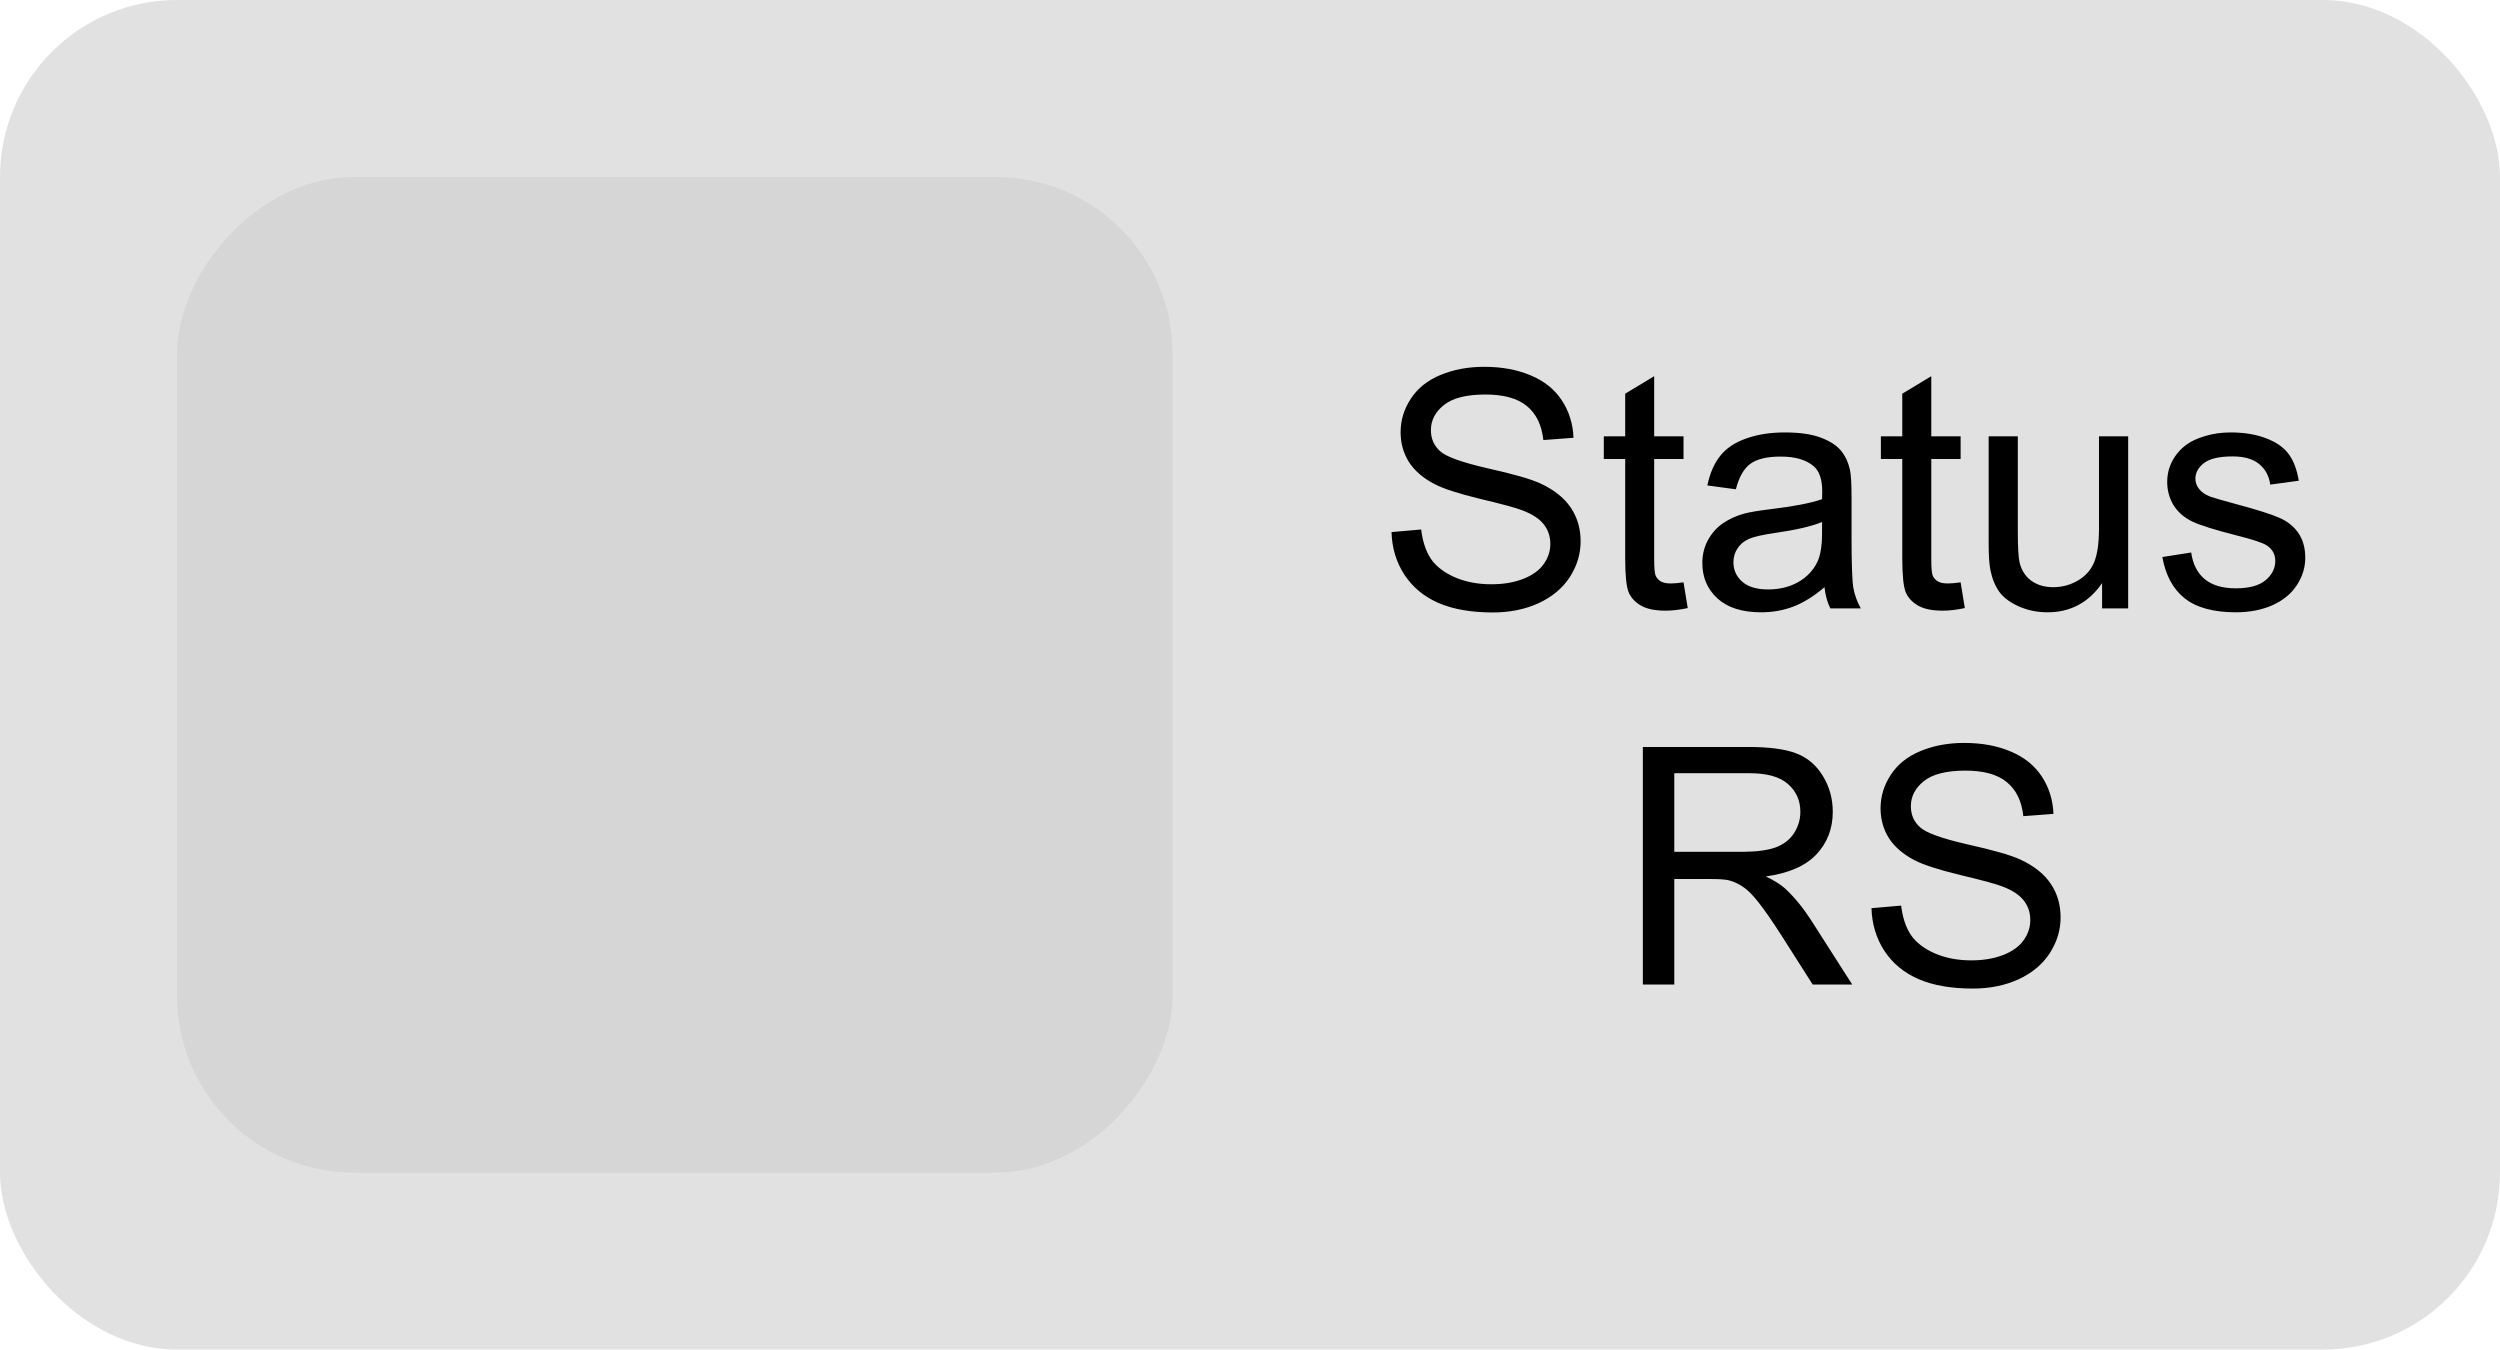 <svg width="113" height="61" viewBox="0 0 113 61" fill="none" xmlns="http://www.w3.org/2000/svg">
<rect width="113" height="61" rx="8" fill="#E1E1E1"/>
<g filter="url(#filter0_d_50:3945)">
<rect width="45" height="45" rx="8" transform="matrix(-1 0 0 1 53 8)" fill="#D6D6D6"/>
</g>
<path d="M62.897 24.05L64.237 23.933C64.301 24.47 64.447 24.912 64.677 25.259C64.911 25.601 65.272 25.879 65.761 26.094C66.249 26.304 66.798 26.409 67.409 26.409C67.951 26.409 68.429 26.328 68.844 26.167C69.259 26.006 69.567 25.786 69.767 25.508C69.972 25.225 70.075 24.917 70.075 24.585C70.075 24.248 69.977 23.955 69.782 23.706C69.586 23.452 69.264 23.24 68.815 23.069C68.527 22.956 67.89 22.783 66.903 22.549C65.917 22.31 65.226 22.085 64.831 21.875C64.318 21.606 63.935 21.274 63.681 20.879C63.432 20.479 63.307 20.032 63.307 19.539C63.307 18.997 63.461 18.491 63.769 18.023C64.076 17.549 64.525 17.19 65.116 16.946C65.707 16.702 66.364 16.58 67.086 16.58C67.882 16.58 68.583 16.709 69.189 16.968C69.799 17.222 70.268 17.598 70.595 18.096C70.922 18.594 71.098 19.158 71.122 19.788L69.76 19.89C69.686 19.211 69.438 18.699 69.013 18.352C68.593 18.005 67.97 17.832 67.145 17.832C66.286 17.832 65.658 17.991 65.263 18.308C64.872 18.621 64.677 18.999 64.677 19.443C64.677 19.829 64.816 20.146 65.094 20.395C65.368 20.645 66.081 20.901 67.233 21.165C68.39 21.423 69.184 21.65 69.613 21.846C70.238 22.134 70.7 22.5 70.998 22.944C71.295 23.384 71.444 23.892 71.444 24.468C71.444 25.039 71.281 25.579 70.954 26.086C70.626 26.589 70.155 26.982 69.54 27.266C68.93 27.544 68.241 27.683 67.475 27.683C66.503 27.683 65.688 27.541 65.028 27.258C64.374 26.975 63.859 26.55 63.483 25.984C63.112 25.413 62.916 24.768 62.897 24.05ZM76.095 26.321L76.286 27.485C75.915 27.564 75.582 27.602 75.29 27.602C74.811 27.602 74.44 27.527 74.176 27.375C73.913 27.224 73.727 27.026 73.62 26.782C73.512 26.533 73.459 26.013 73.459 25.222V20.747H72.492V19.722H73.459V17.795L74.769 17.004V19.722H76.095V20.747H74.769V25.295C74.769 25.671 74.791 25.913 74.835 26.02C74.884 26.128 74.96 26.213 75.062 26.277C75.17 26.34 75.321 26.372 75.517 26.372C75.663 26.372 75.856 26.355 76.095 26.321ZM82.467 26.541C81.979 26.956 81.508 27.248 81.054 27.419C80.605 27.59 80.121 27.676 79.603 27.676C78.749 27.676 78.092 27.468 77.633 27.053C77.174 26.633 76.945 26.099 76.945 25.449C76.945 25.068 77.03 24.722 77.201 24.409C77.377 24.092 77.604 23.838 77.882 23.648C78.165 23.457 78.483 23.313 78.835 23.215C79.093 23.147 79.484 23.081 80.006 23.018C81.071 22.891 81.855 22.739 82.357 22.564C82.362 22.383 82.365 22.268 82.365 22.219C82.365 21.682 82.24 21.304 81.991 21.084C81.654 20.786 81.154 20.637 80.49 20.637C79.87 20.637 79.411 20.747 79.113 20.967C78.82 21.182 78.603 21.565 78.461 22.117L77.172 21.941C77.289 21.389 77.482 20.945 77.751 20.608C78.019 20.266 78.407 20.005 78.915 19.824C79.423 19.639 80.011 19.546 80.68 19.546C81.344 19.546 81.884 19.624 82.299 19.78C82.714 19.936 83.019 20.134 83.214 20.373C83.41 20.608 83.546 20.906 83.624 21.267C83.668 21.492 83.69 21.897 83.69 22.483V24.241C83.69 25.466 83.717 26.243 83.771 26.57C83.83 26.892 83.942 27.202 84.108 27.5H82.731C82.594 27.227 82.506 26.907 82.467 26.541ZM82.357 23.596C81.879 23.791 81.161 23.957 80.204 24.094C79.662 24.172 79.279 24.26 79.054 24.358C78.83 24.456 78.656 24.6 78.534 24.79C78.412 24.976 78.351 25.183 78.351 25.413C78.351 25.764 78.483 26.057 78.747 26.291C79.015 26.526 79.406 26.643 79.918 26.643C80.426 26.643 80.878 26.533 81.273 26.314C81.669 26.089 81.96 25.784 82.145 25.398C82.287 25.1 82.357 24.661 82.357 24.08V23.596ZM88.62 26.321L88.81 27.485C88.439 27.564 88.107 27.602 87.814 27.602C87.335 27.602 86.964 27.527 86.701 27.375C86.437 27.224 86.251 27.026 86.144 26.782C86.037 26.533 85.983 26.013 85.983 25.222V20.747H85.016V19.722H85.983V17.795L87.294 17.004V19.722H88.62V20.747H87.294V25.295C87.294 25.671 87.316 25.913 87.36 26.02C87.409 26.128 87.484 26.213 87.587 26.277C87.694 26.34 87.846 26.372 88.041 26.372C88.188 26.372 88.38 26.355 88.62 26.321ZM95.014 27.5V26.357C94.408 27.236 93.585 27.676 92.545 27.676C92.086 27.676 91.657 27.588 91.256 27.412C90.861 27.236 90.565 27.017 90.37 26.753C90.18 26.484 90.045 26.157 89.967 25.771C89.914 25.513 89.887 25.102 89.887 24.541V19.722H91.205V24.036C91.205 24.724 91.232 25.188 91.286 25.427C91.369 25.774 91.544 26.047 91.813 26.248C92.082 26.443 92.414 26.541 92.809 26.541C93.205 26.541 93.576 26.44 93.922 26.24C94.269 26.035 94.513 25.759 94.655 25.413C94.801 25.061 94.874 24.553 94.874 23.889V19.722H96.193V27.5H95.014ZM97.738 25.178L99.042 24.973C99.115 25.496 99.318 25.896 99.65 26.174C99.987 26.453 100.456 26.592 101.056 26.592C101.662 26.592 102.111 26.47 102.404 26.226C102.697 25.977 102.843 25.686 102.843 25.354C102.843 25.056 102.714 24.822 102.455 24.651C102.274 24.534 101.825 24.385 101.107 24.204C100.141 23.96 99.469 23.75 99.093 23.574C98.722 23.394 98.439 23.147 98.244 22.834C98.053 22.517 97.958 22.168 97.958 21.787C97.958 21.44 98.036 21.121 98.192 20.828C98.353 20.53 98.571 20.283 98.844 20.088C99.049 19.936 99.328 19.81 99.679 19.707C100.036 19.6 100.417 19.546 100.822 19.546C101.432 19.546 101.967 19.634 102.426 19.81C102.89 19.985 103.231 20.225 103.451 20.527C103.671 20.825 103.822 21.226 103.905 21.729L102.616 21.904C102.558 21.504 102.387 21.191 102.104 20.967C101.825 20.742 101.43 20.63 100.917 20.63C100.312 20.63 99.879 20.73 99.621 20.93C99.362 21.13 99.232 21.365 99.232 21.633C99.232 21.804 99.286 21.958 99.394 22.095C99.501 22.236 99.669 22.354 99.899 22.446C100.031 22.495 100.419 22.607 101.063 22.783C101.996 23.032 102.646 23.237 103.012 23.398C103.383 23.555 103.673 23.784 103.883 24.087C104.093 24.39 104.198 24.766 104.198 25.215C104.198 25.654 104.069 26.069 103.81 26.46C103.556 26.846 103.188 27.146 102.704 27.361C102.221 27.571 101.674 27.676 101.063 27.676C100.053 27.676 99.281 27.466 98.749 27.046C98.222 26.626 97.885 26.003 97.738 25.178ZM74.257 44.5V33.763H79.018C79.975 33.763 80.702 33.86 81.2 34.056C81.698 34.246 82.096 34.585 82.394 35.074C82.692 35.562 82.841 36.102 82.841 36.692C82.841 37.454 82.594 38.096 82.101 38.619C81.608 39.141 80.846 39.473 79.816 39.615C80.192 39.795 80.478 39.974 80.673 40.149C81.088 40.53 81.481 41.006 81.852 41.578L83.72 44.5H81.933L80.512 42.266C80.097 41.622 79.755 41.128 79.486 40.787C79.218 40.445 78.976 40.206 78.761 40.069C78.551 39.932 78.336 39.837 78.117 39.783C77.956 39.749 77.692 39.732 77.326 39.732H75.678V44.5H74.257ZM75.678 38.502H78.732C79.381 38.502 79.889 38.435 80.255 38.304C80.622 38.167 80.9 37.952 81.09 37.659C81.281 37.361 81.376 37.039 81.376 36.692C81.376 36.185 81.19 35.767 80.819 35.44C80.453 35.113 79.872 34.949 79.076 34.949H75.678V38.502ZM84.591 41.05L85.932 40.933C85.995 41.47 86.142 41.912 86.371 42.259C86.606 42.601 86.967 42.879 87.455 43.094C87.943 43.304 88.493 43.409 89.103 43.409C89.645 43.409 90.124 43.328 90.539 43.167C90.954 43.006 91.261 42.786 91.461 42.508C91.666 42.225 91.769 41.917 91.769 41.585C91.769 41.248 91.671 40.955 91.476 40.706C91.281 40.452 90.959 40.24 90.509 40.069C90.221 39.956 89.584 39.783 88.598 39.549C87.611 39.31 86.92 39.085 86.525 38.875C86.012 38.606 85.629 38.274 85.375 37.879C85.126 37.478 85.001 37.032 85.001 36.539C85.001 35.997 85.155 35.491 85.463 35.023C85.77 34.549 86.22 34.19 86.811 33.946C87.401 33.702 88.058 33.58 88.781 33.58C89.577 33.58 90.277 33.709 90.883 33.968C91.493 34.222 91.962 34.598 92.289 35.096C92.616 35.594 92.792 36.158 92.816 36.788L91.454 36.89C91.381 36.211 91.132 35.699 90.707 35.352C90.287 35.005 89.665 34.832 88.839 34.832C87.98 34.832 87.353 34.991 86.957 35.308C86.566 35.621 86.371 35.999 86.371 36.443C86.371 36.829 86.51 37.147 86.789 37.395C87.062 37.645 87.775 37.901 88.927 38.165C90.085 38.423 90.878 38.65 91.308 38.846C91.933 39.134 92.394 39.5 92.692 39.944C92.99 40.384 93.139 40.892 93.139 41.468C93.139 42.039 92.975 42.579 92.648 43.086C92.321 43.589 91.85 43.982 91.234 44.266C90.624 44.544 89.936 44.683 89.169 44.683C88.197 44.683 87.382 44.541 86.723 44.258C86.068 43.975 85.553 43.55 85.177 42.984C84.806 42.413 84.611 41.768 84.591 41.05Z" fill="black"/>
<defs>
<filter id="filter0_d_50:3945" x="6" y="6" width="49" height="49" filterUnits="userSpaceOnUse" color-interpolation-filters="sRGB">
<feFlood flood-opacity="0" result="BackgroundImageFix"/>
<feColorMatrix in="SourceAlpha" type="matrix" values="0 0 0 0 0 0 0 0 0 0 0 0 0 0 0 0 0 0 127 0" result="hardAlpha"/>
<feOffset/>
<feGaussianBlur stdDeviation="1"/>
<feComposite in2="hardAlpha" operator="out"/>
<feColorMatrix type="matrix" values="0 0 0 0 0 0 0 0 0 0 0 0 0 0 0 0 0 0 0.62 0"/>
<feBlend mode="normal" in2="BackgroundImageFix" result="effect1_dropShadow_50:3945"/>
<feBlend mode="normal" in="SourceGraphic" in2="effect1_dropShadow_50:3945" result="shape"/>
</filter>
</defs>
</svg>
